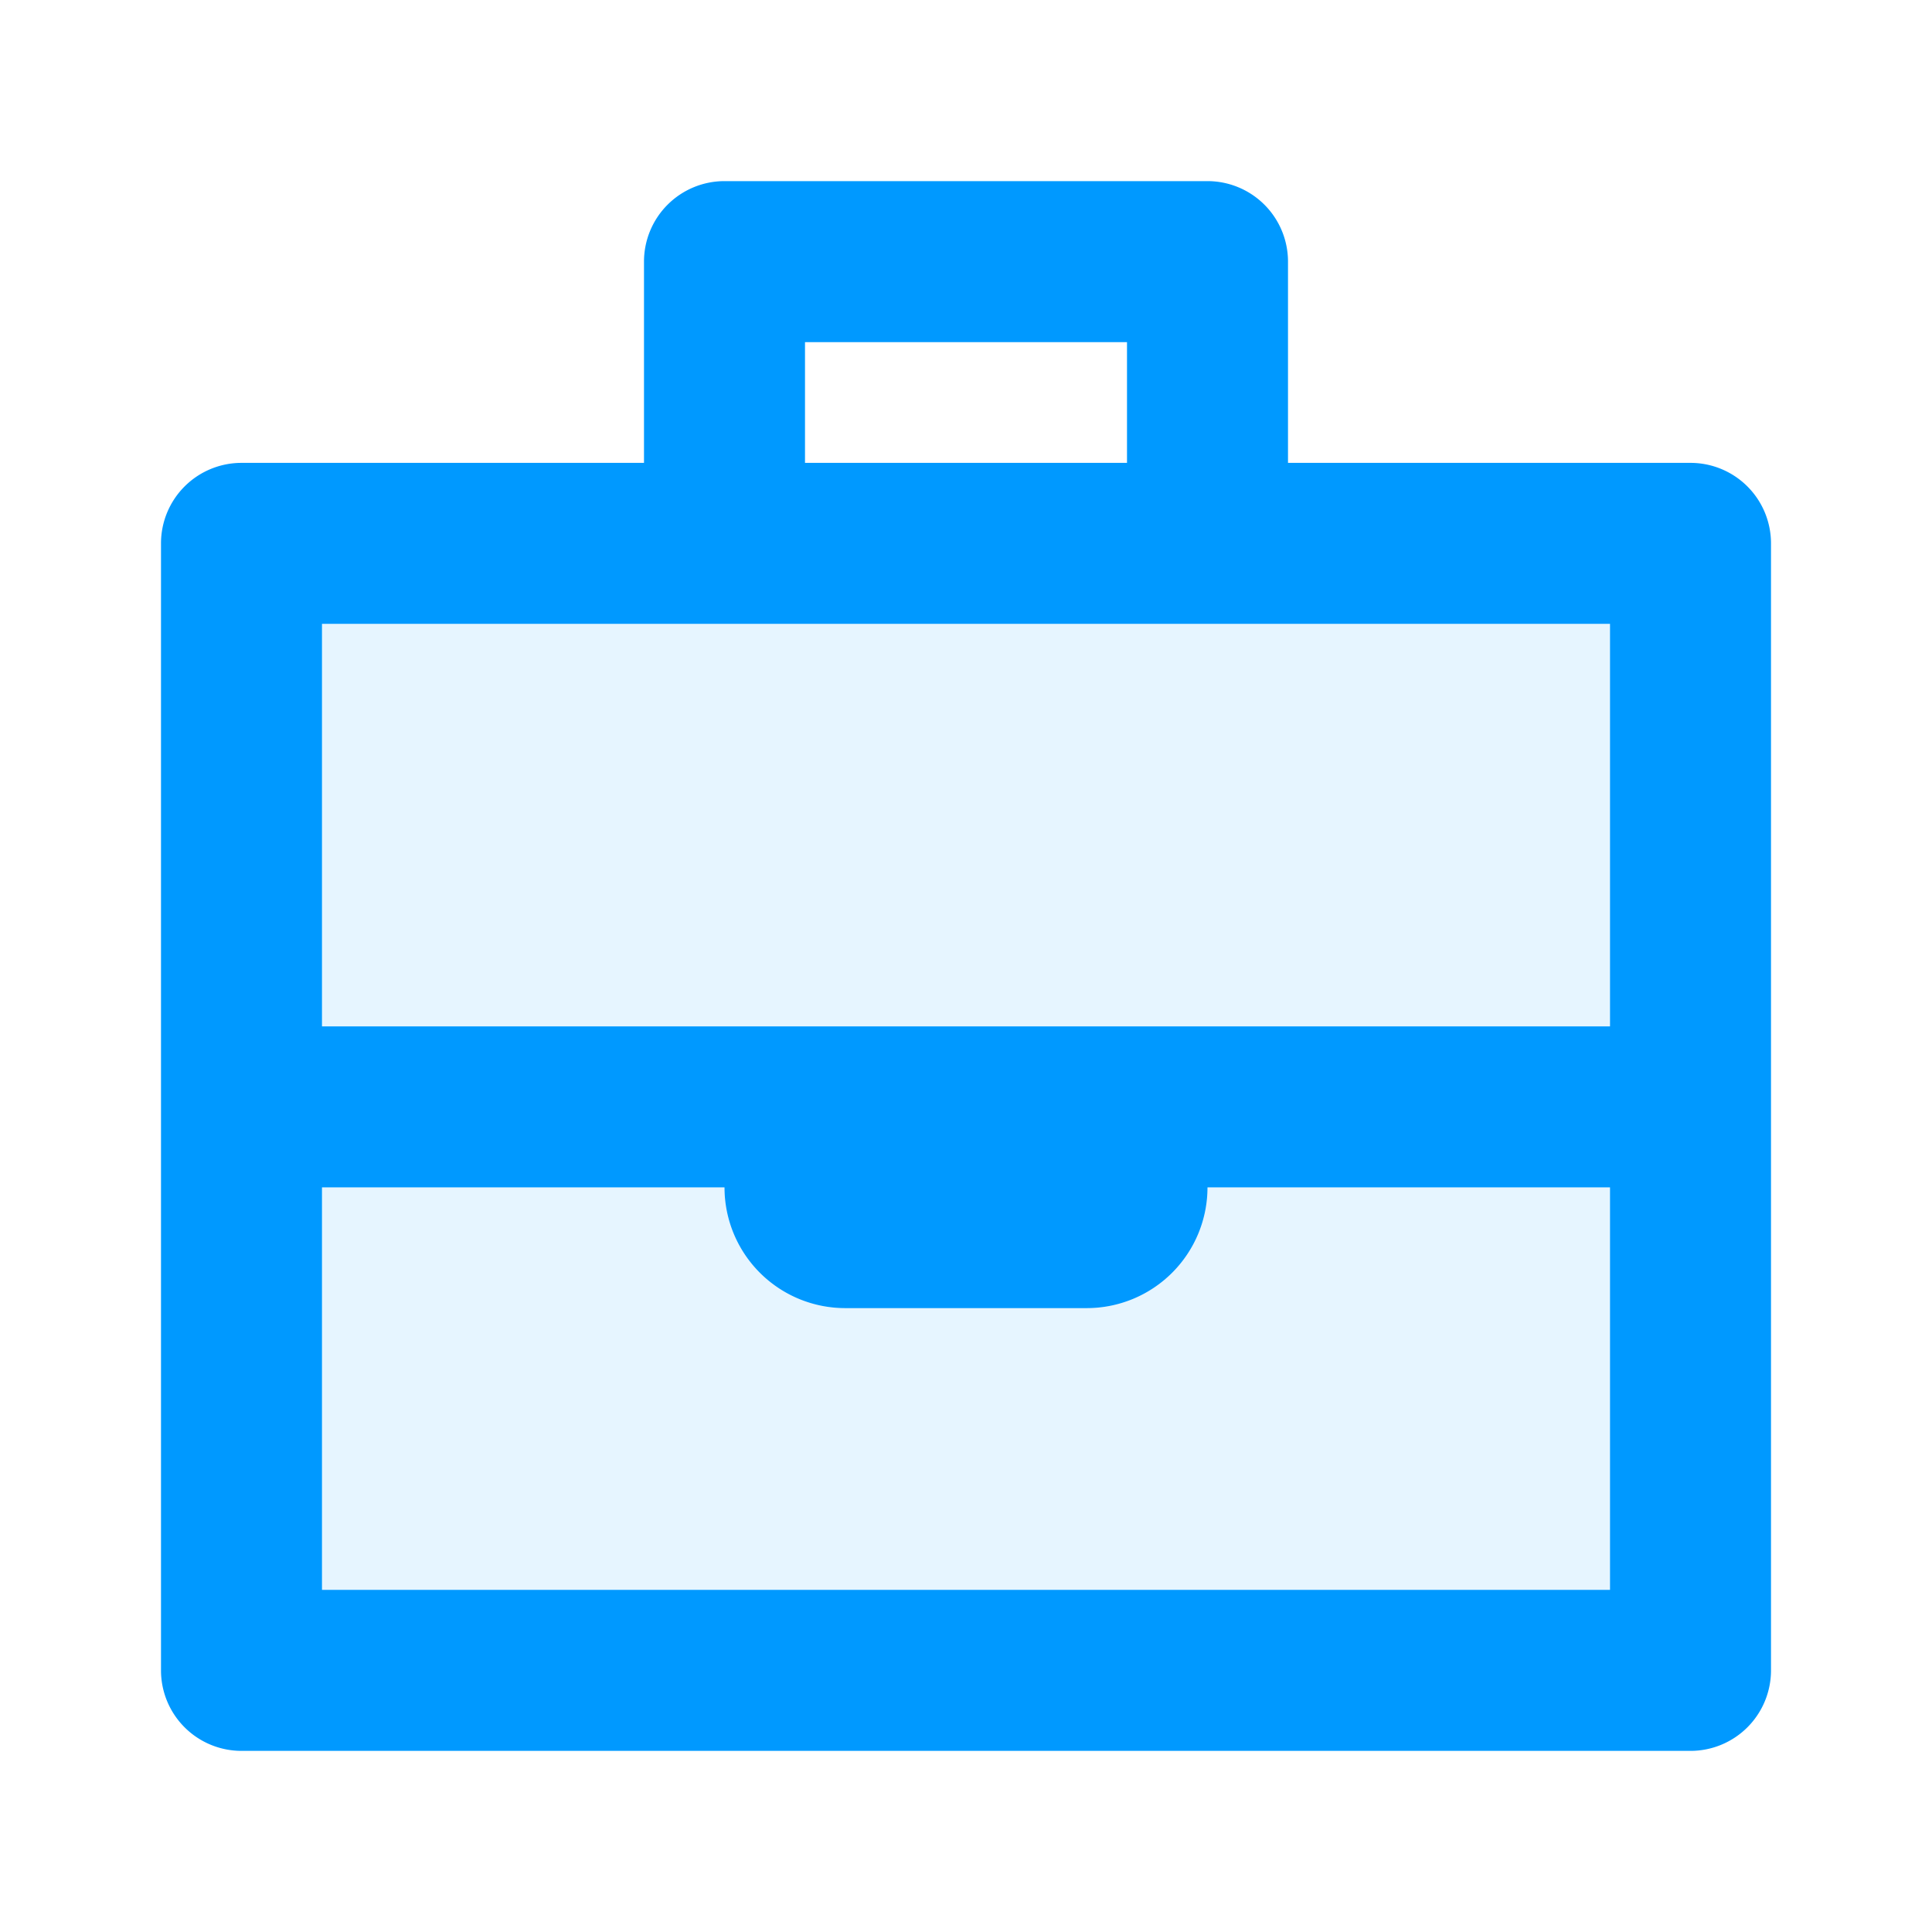 <svg id="Layer_1" data-name="Layer 1" xmlns="http://www.w3.org/2000/svg" viewBox="0 0 24 24"><defs><style>.cls-1,.cls-2{fill:#09f;fill-rule:evenodd;}.cls-2{opacity:0.1;}</style></defs><title>Icons-Careers</title><path class="cls-1" d="M21,5.75H16V3.25a1,1,0,0,0-1-1H9a1,1,0,0,0-1,1v2.5H3a1,1,0,0,0-1,1v14a1,1,0,0,0,1,1H21a1,1,0,0,0,1-1v-14A1,1,0,0,0,21,5.75ZM10,4.25h4v1.5H10Zm10,15.5H4v-5H9a1.5,1.5,0,0,0,1.5,1.5h3a1.5,1.5,0,0,0,1.5-1.5h5Zm0-7H4v-5H20Z"/><path class="cls-2" d="M20,19.75H4v-5H9a1.5,1.5,0,0,0,1.5,1.5h3a1.5,1.5,0,0,0,1.5-1.5h5Z"/><polygon class="cls-2" points="20 12.75 13.5 12.75 10.5 12.75 4 12.75 4 7.75 9 7.75 15 7.75 20 7.75 20 12.75"/></svg>